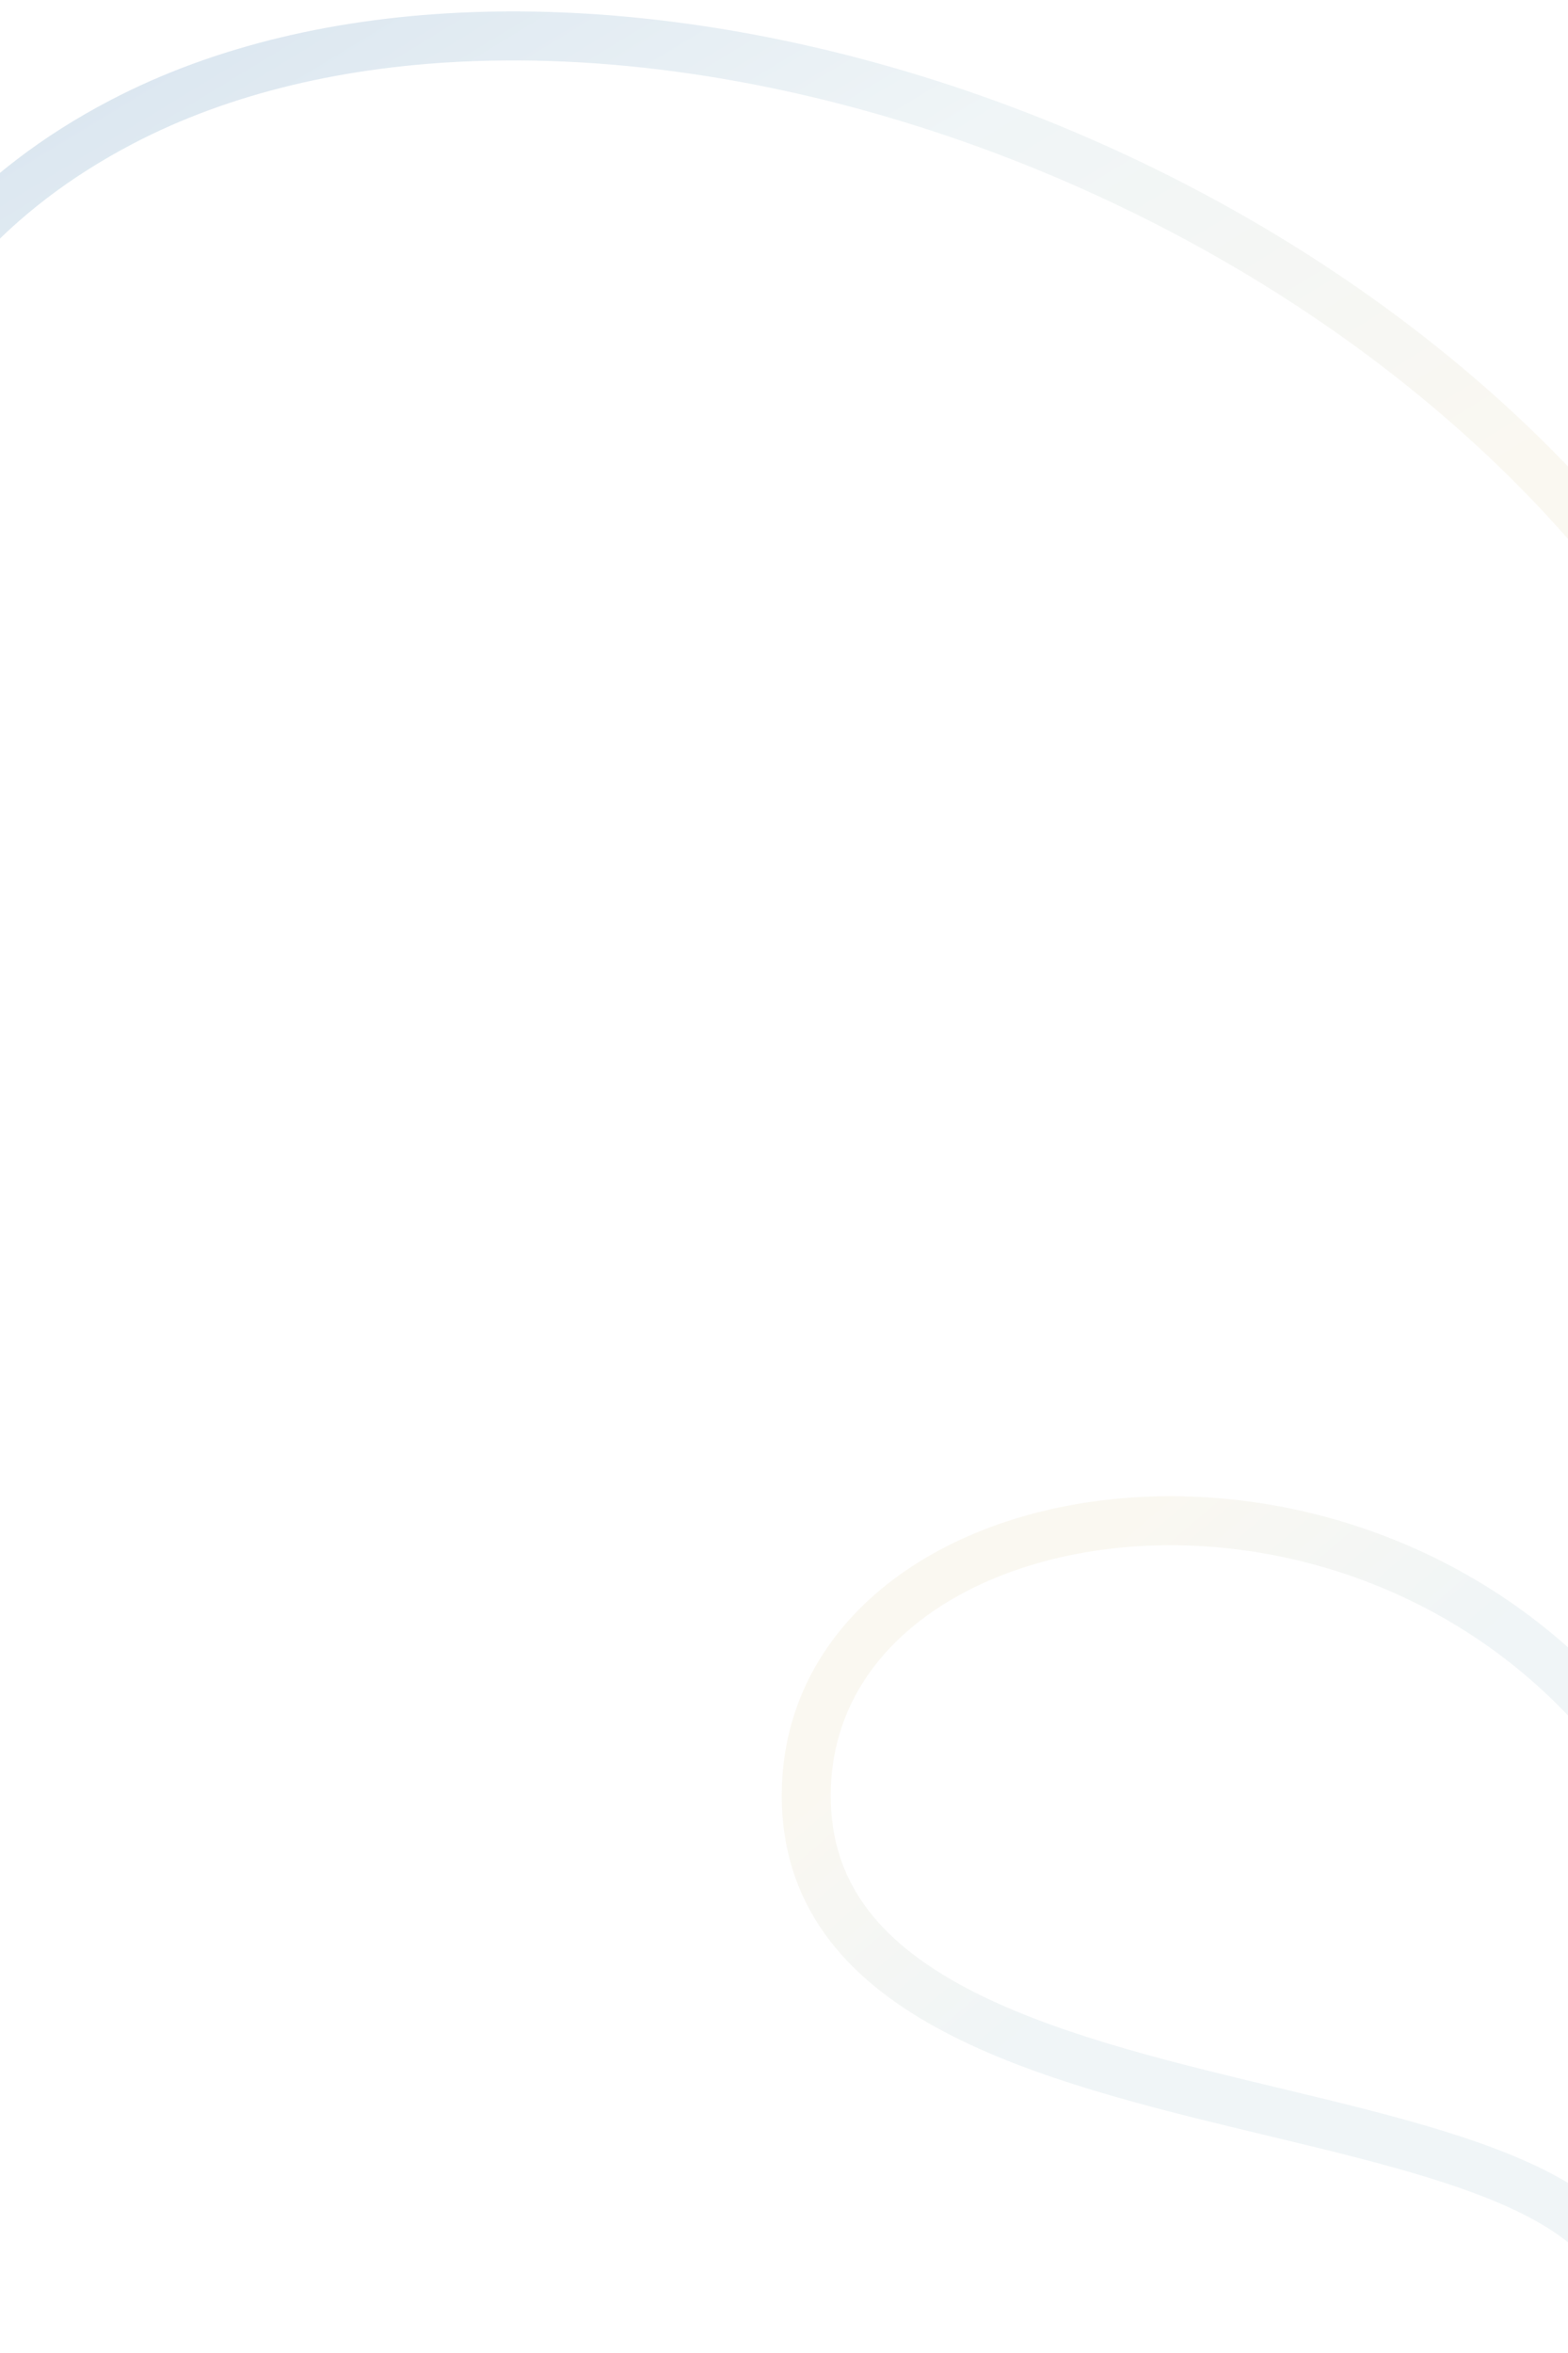 <?xml version="1.0" encoding="UTF-8"?>
<svg xmlns="http://www.w3.org/2000/svg" xmlns:xlink="http://www.w3.org/1999/xlink" id="Layer_2" viewBox="0 0 1600 2400">
  <defs>
    <clipPath id="clippath">
      <rect width="1600" height="2400" style="fill:none; stroke-width:0px;"></rect>
    </clipPath>
    <linearGradient id="linear-gradient" x1="11388.29" y1="6020.96" x2="12576.93" y2="6020.96" gradientTransform="translate(12165.28 7492.31) rotate(-121.29) scale(1 -1)" gradientUnits="userSpaceOnUse">
      <stop offset=".1" stop-color="#f1e9d3"></stop>
      <stop offset=".6" stop-color="#cddfe5"></stop>
      <stop offset="1" stop-color="#8cb1d0"></stop>
    </linearGradient>
    <linearGradient id="linear-gradient-2" x1="10185.03" y1="6324.2" x2="11299.34" y2="6324.2" gradientTransform="translate(13142.8 6002.41) rotate(-130.64) scale(1 -1)" gradientUnits="userSpaceOnUse">
      <stop offset=".6" stop-color="#cddfe5"></stop>
      <stop offset=".9" stop-color="#f1e9d3"></stop>
    </linearGradient>
  </defs>
  <g id="Currents">
    <g style="clip-path:url(#clippath);">
      <path d="M1640.42,558.48C1264.15,106,537.44-91.97,123.74,124.59,56.3,159.89,2.29,202.23-40.42,249.1" style="fill:none; opacity:.3; stroke:url(#linear-gradient); stroke-miterlimit:10; stroke-width:50px;"></path>
      <path d="M1653.18,1772.86c-272.42-343.74-818.06-256.71-830.26,48.13-16.59,414.34,922.92,258.18,839.65,586.08" style="fill:none; opacity:.3; stroke:url(#linear-gradient-2); stroke-miterlimit:10; stroke-width:50px;"></path>
    </g>
  </g>
</svg>
